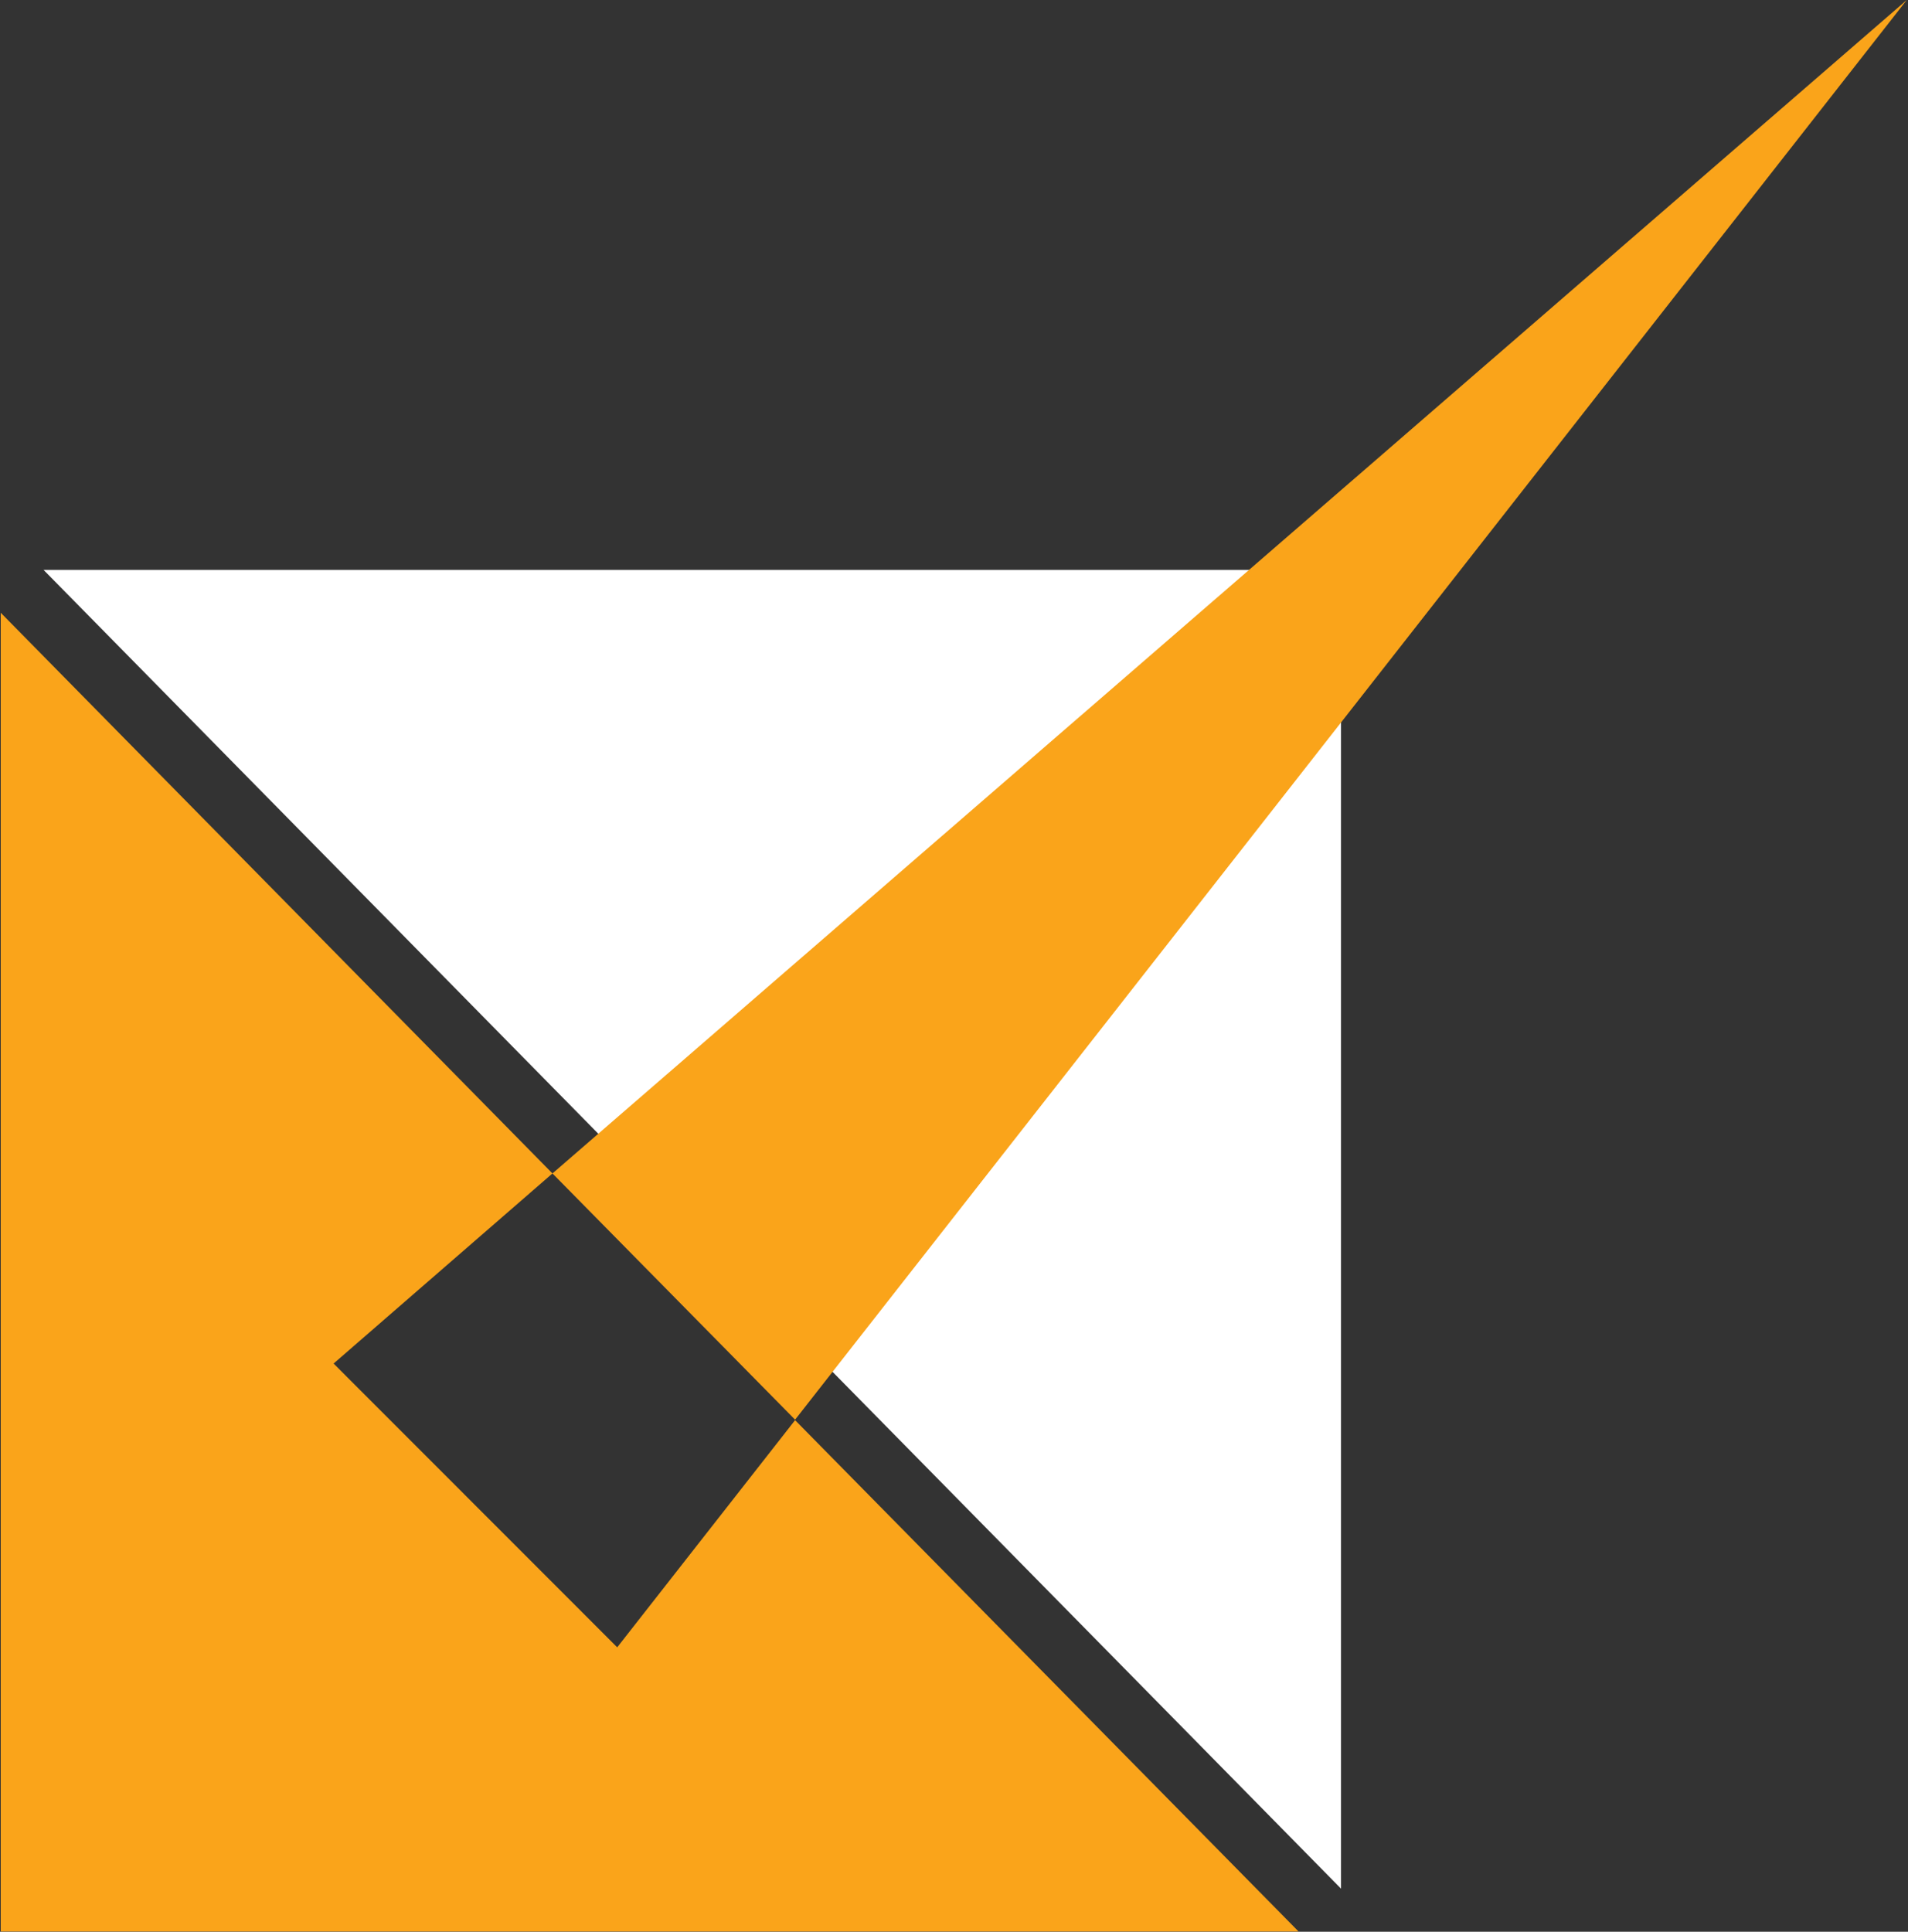 <svg version="1.2" xmlns="http://www.w3.org/2000/svg" viewBox="0 0 1550 1569" width="1550" height="1569">
	<rect x="0" y="0" width="1550" height="1569" fill="#333333" stroke="none"/>
	<title>AGI_BIG</title>
	<style>
		.s0 { fill: #ffffff } 
		.s1 { fill: #faa41a } 
	</style>
	<g id="Alamos_Logo">
		<g id="Group_1043">
		</g>
		<g id="Group_1044">
			<path id="Path_2875" class="s0" d="m35.4 462.9h1054v1071.1"/>
			<g id="Group_1043-2">
				<path id="Path_2876" class="s1" d="m501.4 1338l-230.4-230.5 177.8-154.4-448.2-455.4v1071.1h1054.3l-409-415.3z"/>
				<path id="Path_2877" class="s1" d="m1549 0l-1100.2 953.1 197.1 200z"/>
			</g>
		</g>
	</g>
</svg>